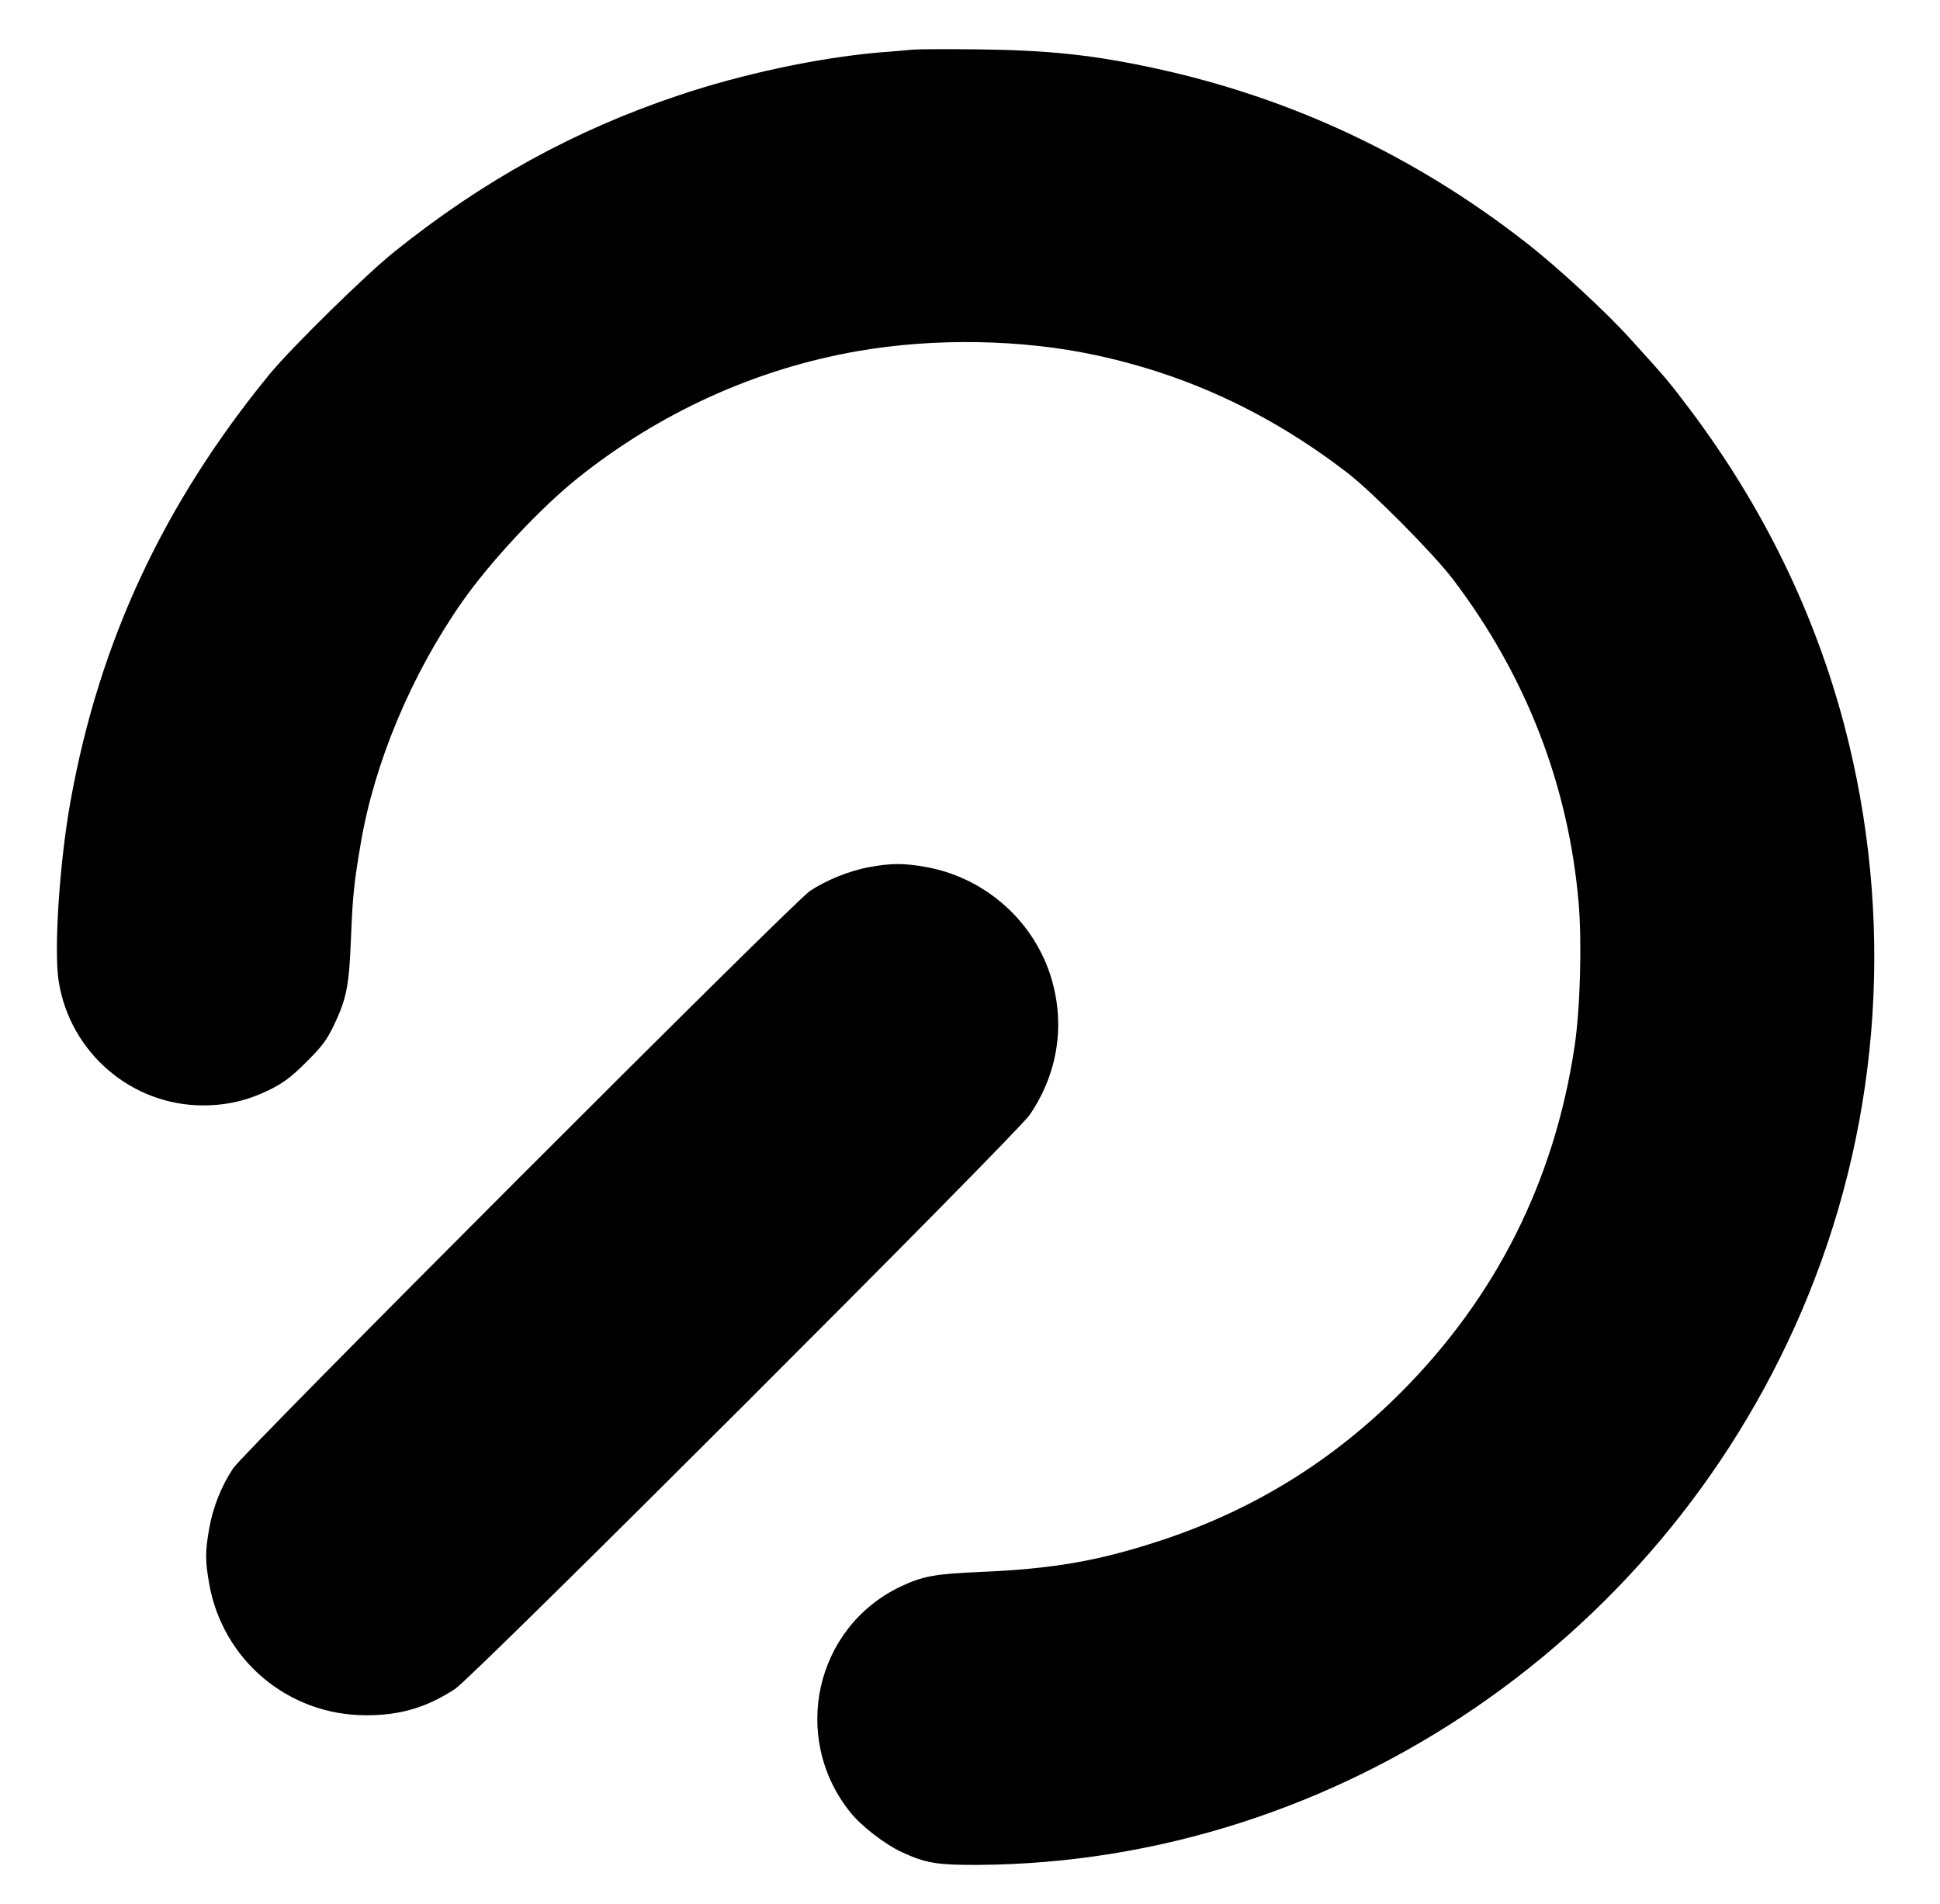 <?xml version="1.0" standalone="no"?>
<!DOCTYPE svg PUBLIC "-//W3C//DTD SVG 20010904//EN"
 "http://www.w3.org/TR/2001/REC-SVG-20010904/DTD/svg10.dtd">
<svg version="1.0" xmlns="http://www.w3.org/2000/svg"
 width="923pt" height="906pt" viewBox="0 0 923 906"
 preserveAspectRatio="xMidYMid meet">
<g transform="translate(0,906) scale(0.1,-0.1)"
fill="#000000" stroke="none">
<path d="M4345 8824 c-22 -2 -96 -9 -165 -14 -288 -25 -654 -103 -955 -205
-492 -165 -927 -404 -1350 -744 -136 -109 -487 -454 -592 -581 -504 -616 -810
-1270 -947 -2030 -53 -292 -80 -710 -57 -858 53 -340 346 -592 687 -592 113 0
211 23 314 73 68 34 103 59 176 132 76 75 98 105 132 175 61 128 73 187 82
420 8 201 15 262 46 445 65 385 241 805 482 1150 135 193 373 448 552 591 389
311 847 519 1330 603 365 64 784 57 1138 -20 434 -94 822 -275 1189 -556 120
-92 412 -386 507 -511 347 -458 549 -979 597 -1541 16 -191 7 -505 -20 -683
-96 -639 -374 -1191 -826 -1644 -328 -329 -709 -563 -1150 -707 -292 -95 -501
-132 -850 -147 -215 -9 -276 -20 -381 -70 -406 -194 -523 -717 -240 -1072 52
-66 166 -154 246 -191 114 -53 170 -62 365 -61 1716 11 3291 1093 3948 2710
349 858 409 1808 172 2712 -142 538 -387 1040 -732 1500 -104 138 -110 145
-284 337 -116 129 -353 348 -499 461 -526 411 -1116 688 -1760 828 -294 64
-508 87 -840 91 -151 2 -293 1 -315 -1z"/>
<path d="M4137 4934 c-95 -17 -206 -62 -284 -114 -80 -54 -2691 -2667 -2743
-2746 -56 -83 -97 -186 -115 -289 -19 -110 -19 -150 0 -260 64 -364 375 -626
744 -627 164 -1 291 37 426 125 87 57 2669 2637 2734 2732 138 202 172 443 96
672 -88 263 -318 460 -593 508 -102 18 -162 18 -265 -1z"/>
</g>
</svg>
